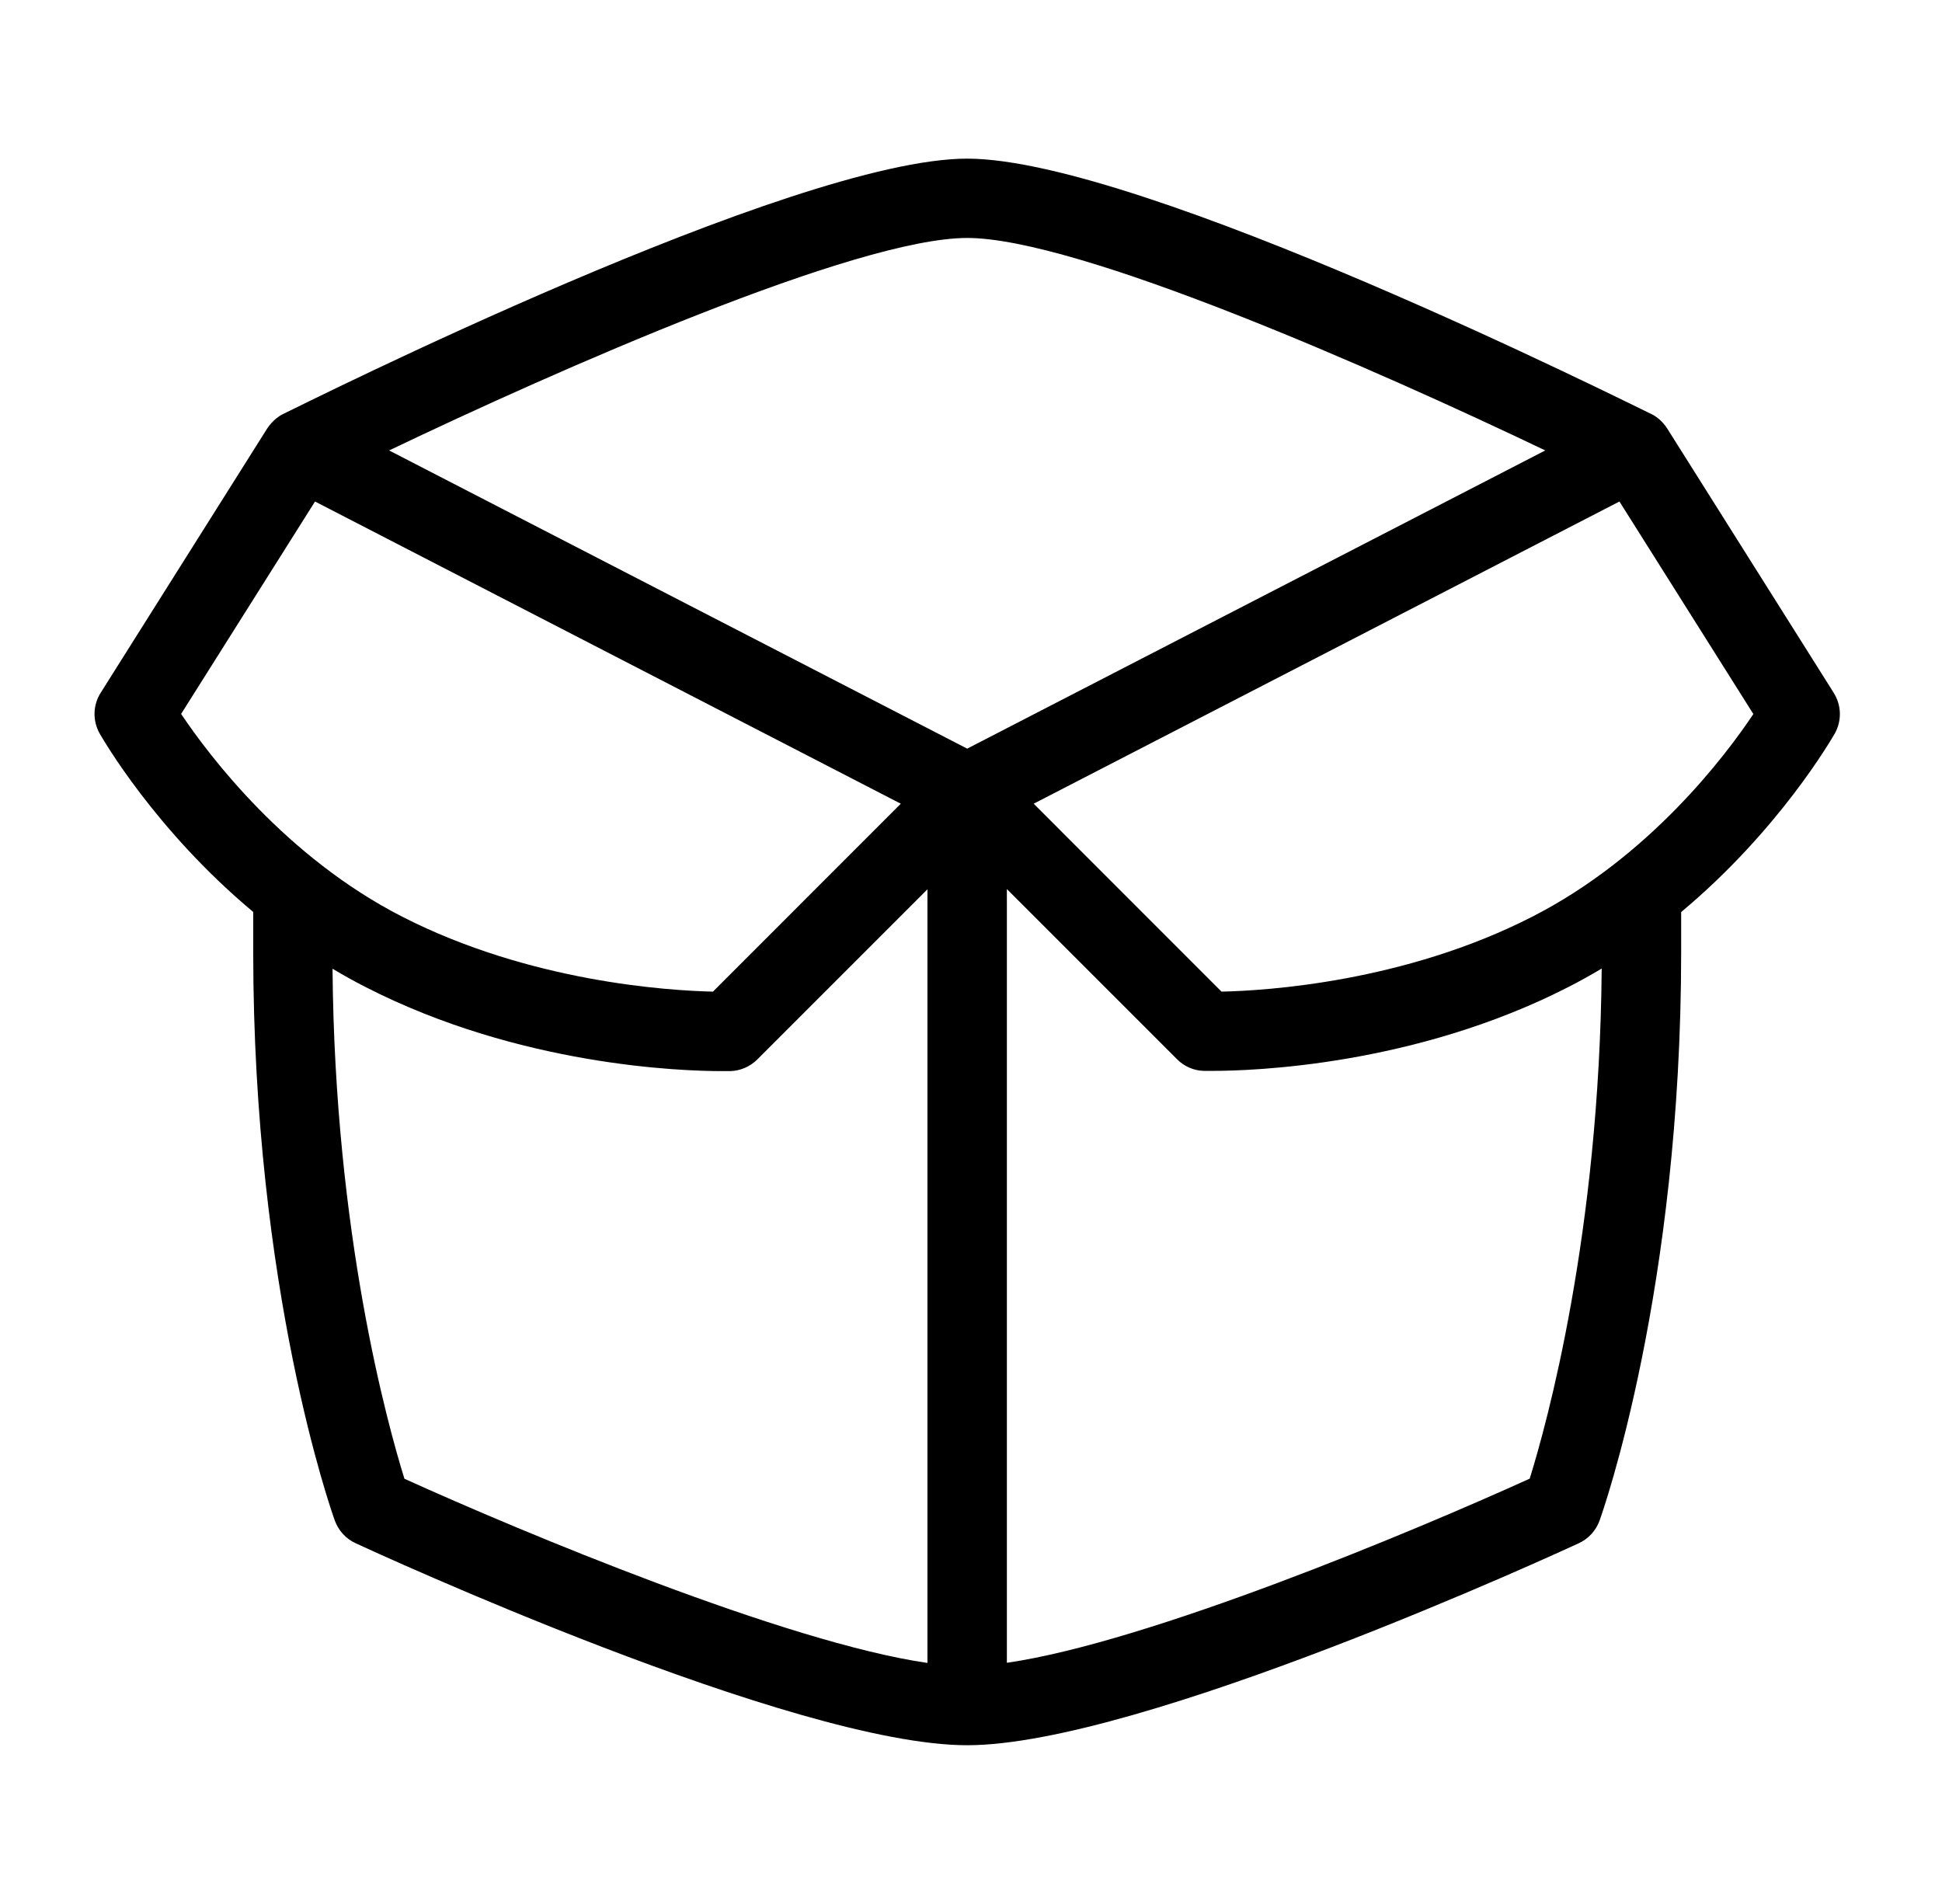 <svg xmlns="http://www.w3.org/2000/svg" fill="none" viewBox="0 0 51 50" height="50" width="51">
<path fill="black" d="M48.156 18.193L43.781 11.249C43.781 11.249 43.627 10.995 43.369 10.874C42.817 10.614 29.969 4.166 25.4 4.166C20.831 4.166 7.981 10.61 7.431 10.874C7.177 10.997 7.021 11.247 7.019 11.249L2.644 18.193C2.438 18.518 2.429 18.928 2.617 19.262C2.694 19.395 4.069 21.793 6.65 23.949V24.999C6.65 33.874 8.706 39.693 8.794 39.935C8.89 40.195 9.086 40.41 9.338 40.526C9.806 40.743 20.848 45.831 25.4 45.831C29.952 45.831 40.994 40.743 41.463 40.526C41.715 40.41 41.911 40.195 42.006 39.935C42.094 39.691 44.15 33.874 44.15 24.999V23.951C46.731 21.795 48.106 19.395 48.184 19.264C48.371 18.931 48.363 18.52 48.156 18.195V18.193ZM40.581 11.829L25.4 19.66L10.219 11.829C14.644 9.712 22.49 6.249 25.4 6.249C28.311 6.249 36.156 9.712 40.581 11.829ZM4.756 18.749L8.273 13.17L23.656 21.106L18.723 26.041C17.538 26.014 13.913 25.785 10.565 24.074C7.511 22.514 5.504 19.862 4.758 18.751L4.756 18.749ZM8.736 25.441C9.019 25.612 9.313 25.774 9.615 25.928C13.656 27.993 17.915 28.128 18.95 28.128H19.181C19.446 28.12 19.698 28.01 19.886 27.824L24.356 23.354V43.67C20.65 43.135 13.679 40.22 10.621 38.833C10.181 37.418 8.79 32.416 8.733 25.445L8.736 25.441ZM40.177 38.828C37.119 40.218 30.15 43.131 26.442 43.666V23.347L30.913 27.818C31.1 28.006 31.352 28.116 31.617 28.122H31.848C32.883 28.122 37.142 27.989 41.184 25.922C41.486 25.768 41.779 25.604 42.063 25.435C42.006 32.404 40.615 37.408 40.175 38.822L40.177 38.828ZM40.238 24.074C36.89 25.787 33.265 26.016 32.079 26.041L27.146 21.106L42.529 13.17L46.046 18.751C45.304 19.862 43.306 22.508 40.238 24.074Z"></path>
</svg>
